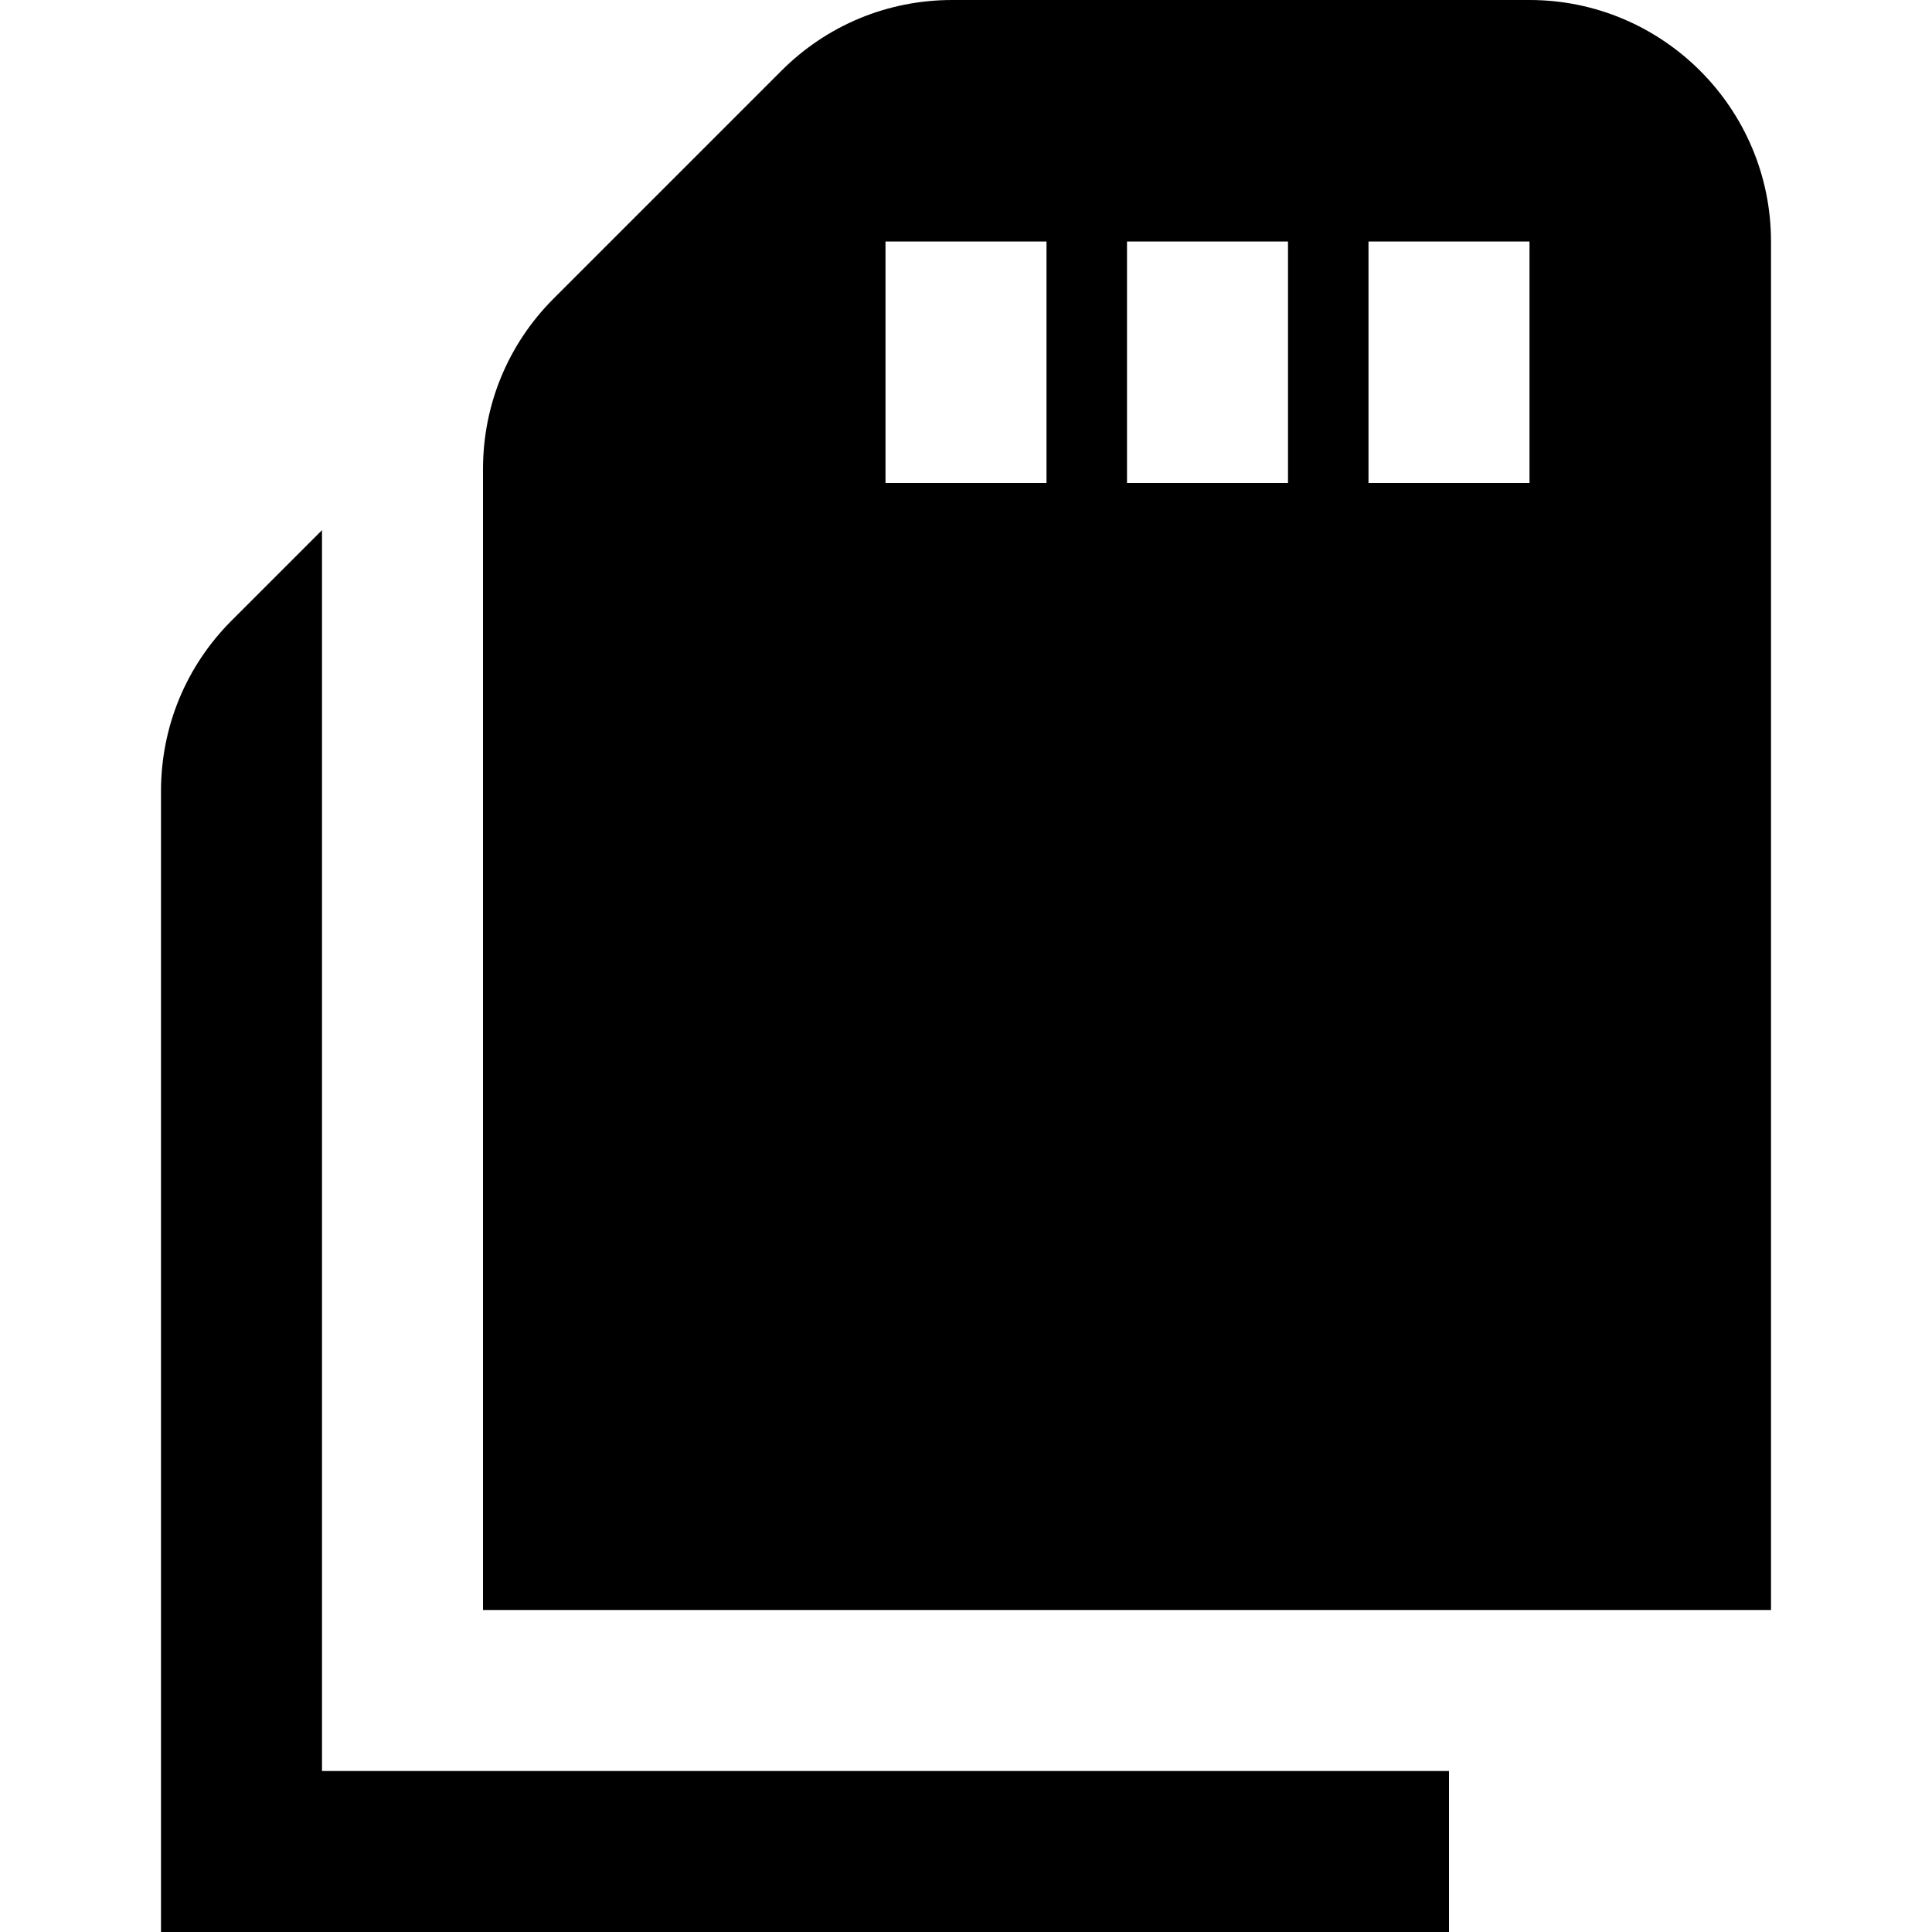 <?xml version="1.0" encoding="UTF-8"?>
<svg xmlns="http://www.w3.org/2000/svg" id="Layer_1" data-name="Layer 1" viewBox="0 0 24 24">
  <path d="m19,0h-7.171c-.801,0-1.555.312-2.122.879l-2.828,2.828c-.567.566-.879,1.32-.879,2.121v14.172h16V3c0-1.654-1.346-3-3-3Zm-6,6h-2v-3h2v3Zm3,0h-2v-3h2v3Zm3,0h-2v-3h2v3ZM4,22h14v2H2v-14.172c0-.801.312-1.555.879-2.121l1.121-1.121v15.414Z"/>
</svg>
